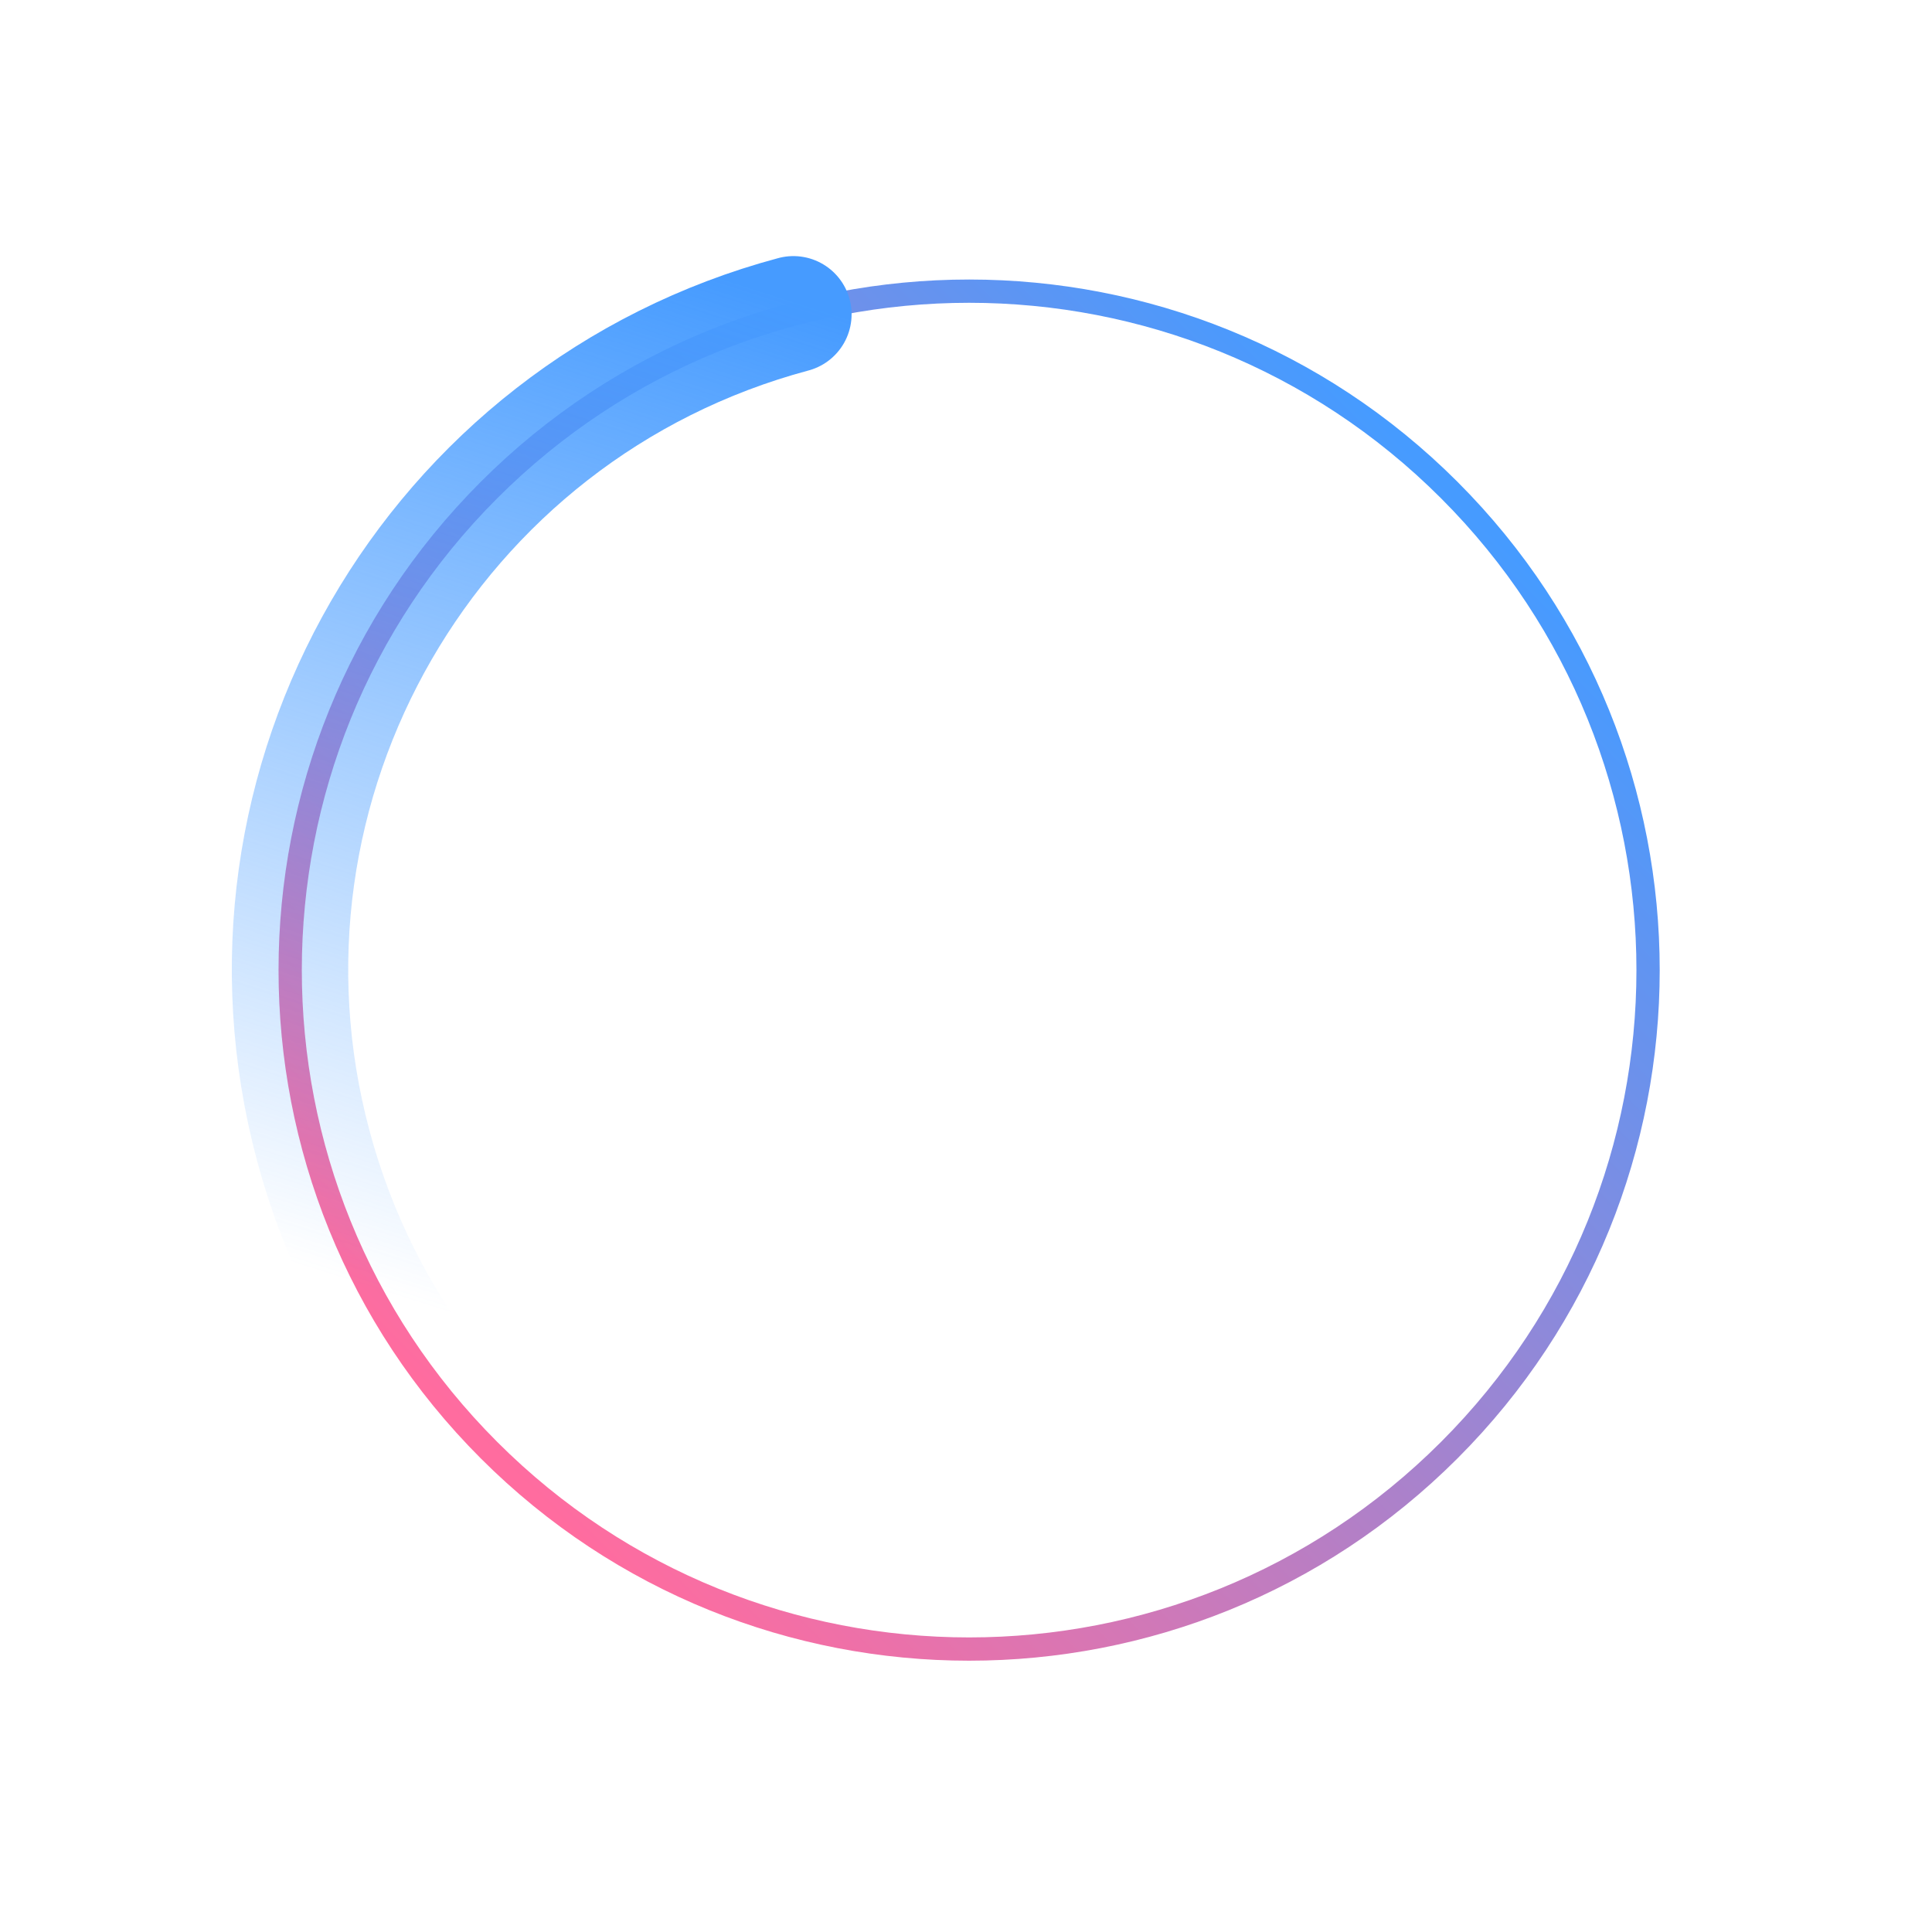 <?xml version="1.0" encoding="UTF-8"?> <svg xmlns="http://www.w3.org/2000/svg" width="166" height="166" viewBox="0 0 166 166" fill="none"> <g clip-path="url(#clip0)"> <path fill-rule="evenodd" clip-rule="evenodd" d="M124.519 42.103C101.737 19.321 64.8 19.321 42.019 42.103C19.237 64.885 19.237 101.821 42.019 124.603C64.8 147.385 101.737 147.385 124.519 124.603C147.3 101.821 147.3 64.885 124.519 42.103Z" stroke="url(#paint0_linear)" stroke-width="2"></path> <path d="M68.17 27.004C37.05 35.343 18.581 67.331 26.92 98.451C35.259 129.572 67.247 148.04 98.367 139.701" stroke="url(#paint1_linear)" stroke-width="10" stroke-linecap="round" stroke-linejoin="round"></path> </g> <defs> <linearGradient id="paint0_linear" x1="83.269" y1="0.853" x2="0.769" y2="83.353" gradientUnits="userSpaceOnUse"> <stop stop-color="#469BFF"></stop> <stop offset="1" stop-color="#FF6C9F"></stop> </linearGradient> <linearGradient id="paint1_linear" x1="39.371" y1="113.129" x2="67.302" y2="25.5" gradientUnits="userSpaceOnUse"> <stop stop-color="#469BFF" stop-opacity="0"></stop> <stop offset="1" stop-color="#469BFF"></stop> </linearGradient> <clipPath id="clip0"> <rect width="165" height="165" fill="white" transform="translate(165.769 165.853) rotate(180)"></rect> </clipPath> </defs> </svg> 